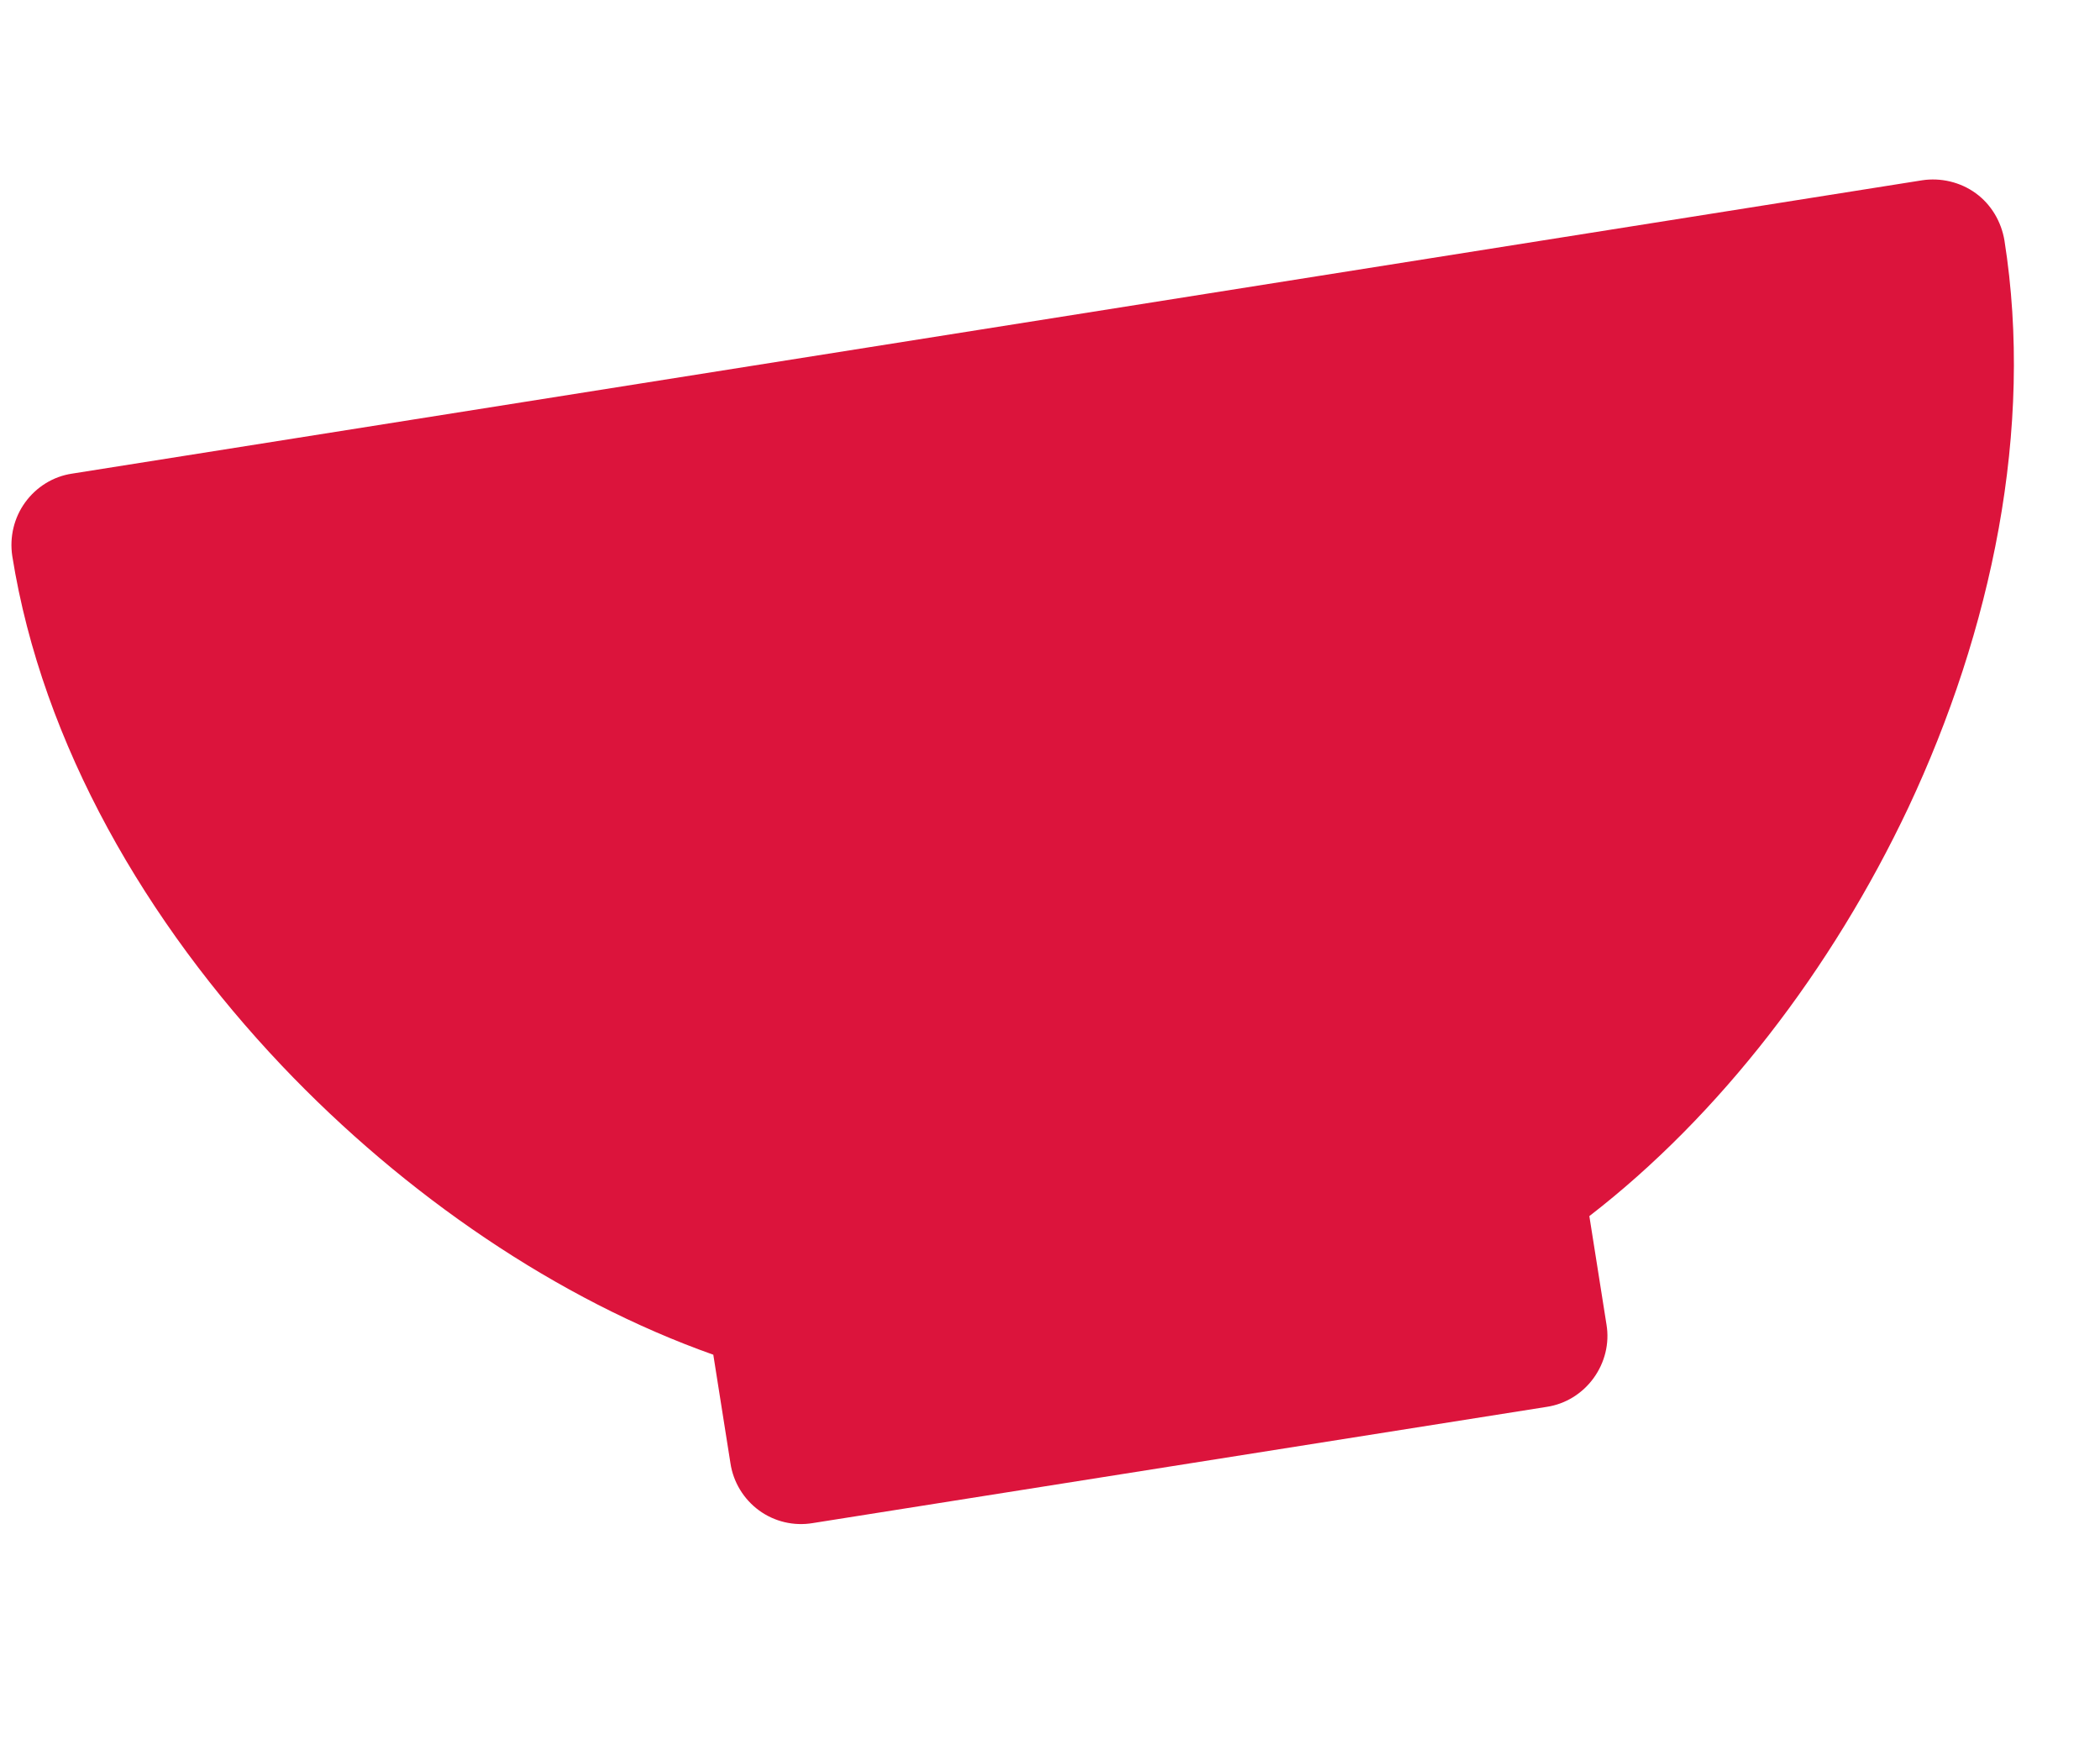 <?xml version="1.0" encoding="UTF-8" standalone="no"?><svg width='6' height='5' viewBox='0 0 6 5' fill='none' xmlns='http://www.w3.org/2000/svg'>
<path fill-rule='evenodd' clip-rule='evenodd' d='M0.035 1.588C0.027 1.534 0.04 1.479 0.072 1.435C0.104 1.391 0.152 1.361 0.206 1.353L5.492 0.515C5.545 0.507 5.601 0.52 5.645 0.552C5.689 0.584 5.718 0.633 5.727 0.687C5.812 1.225 5.69 1.802 5.452 2.308C5.234 2.769 4.913 3.187 4.541 3.474L4.59 3.784C4.599 3.838 4.585 3.893 4.553 3.937C4.521 3.981 4.473 4.011 4.419 4.019L2.322 4.351C2.268 4.36 2.213 4.347 2.169 4.315C2.125 4.283 2.095 4.234 2.087 4.18L2.038 3.87C1.595 3.713 1.158 3.416 0.805 3.044C0.42 2.638 0.121 2.128 0.035 1.588Z' fill='#DC143C'/>
</svg>
